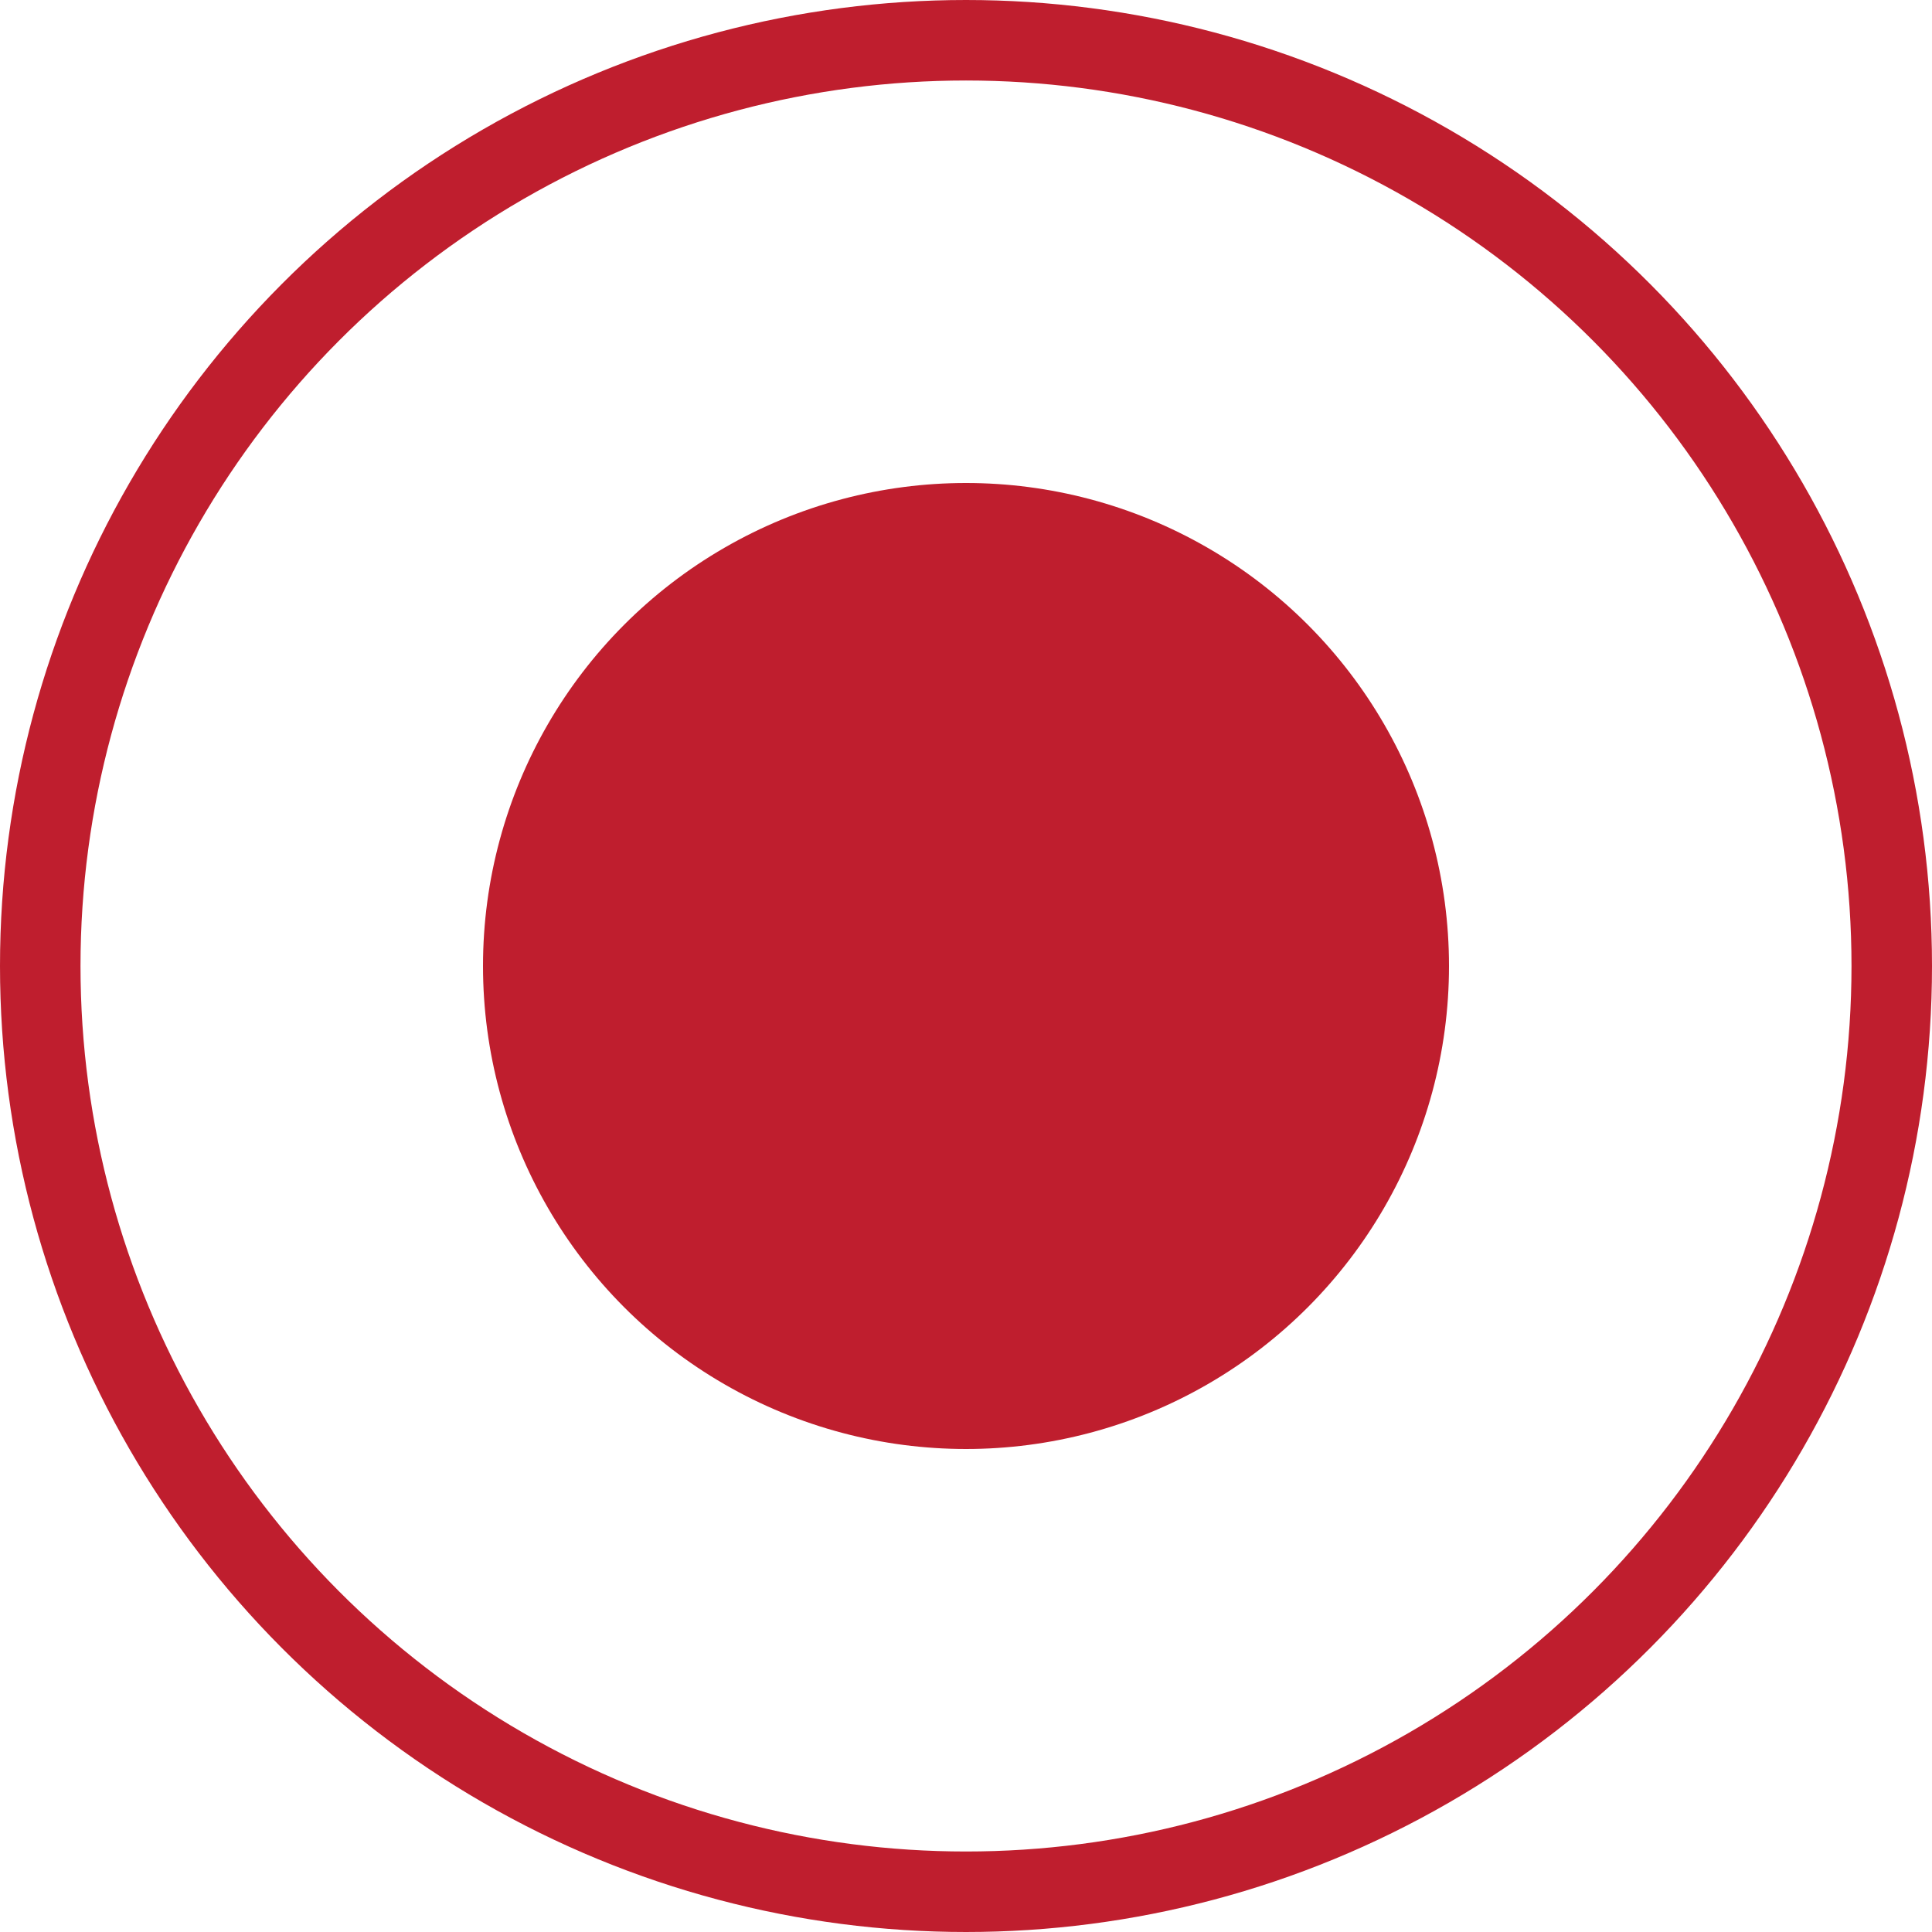 <svg width="24" height="24" viewBox="0 0 24 24" fill="none" xmlns="http://www.w3.org/2000/svg">
<circle cx="12" cy="12" r="11.5" stroke="#BF1E2E"/>
<circle cx="12" cy="12" r="6" fill="#BF1E2E"/>
</svg>
